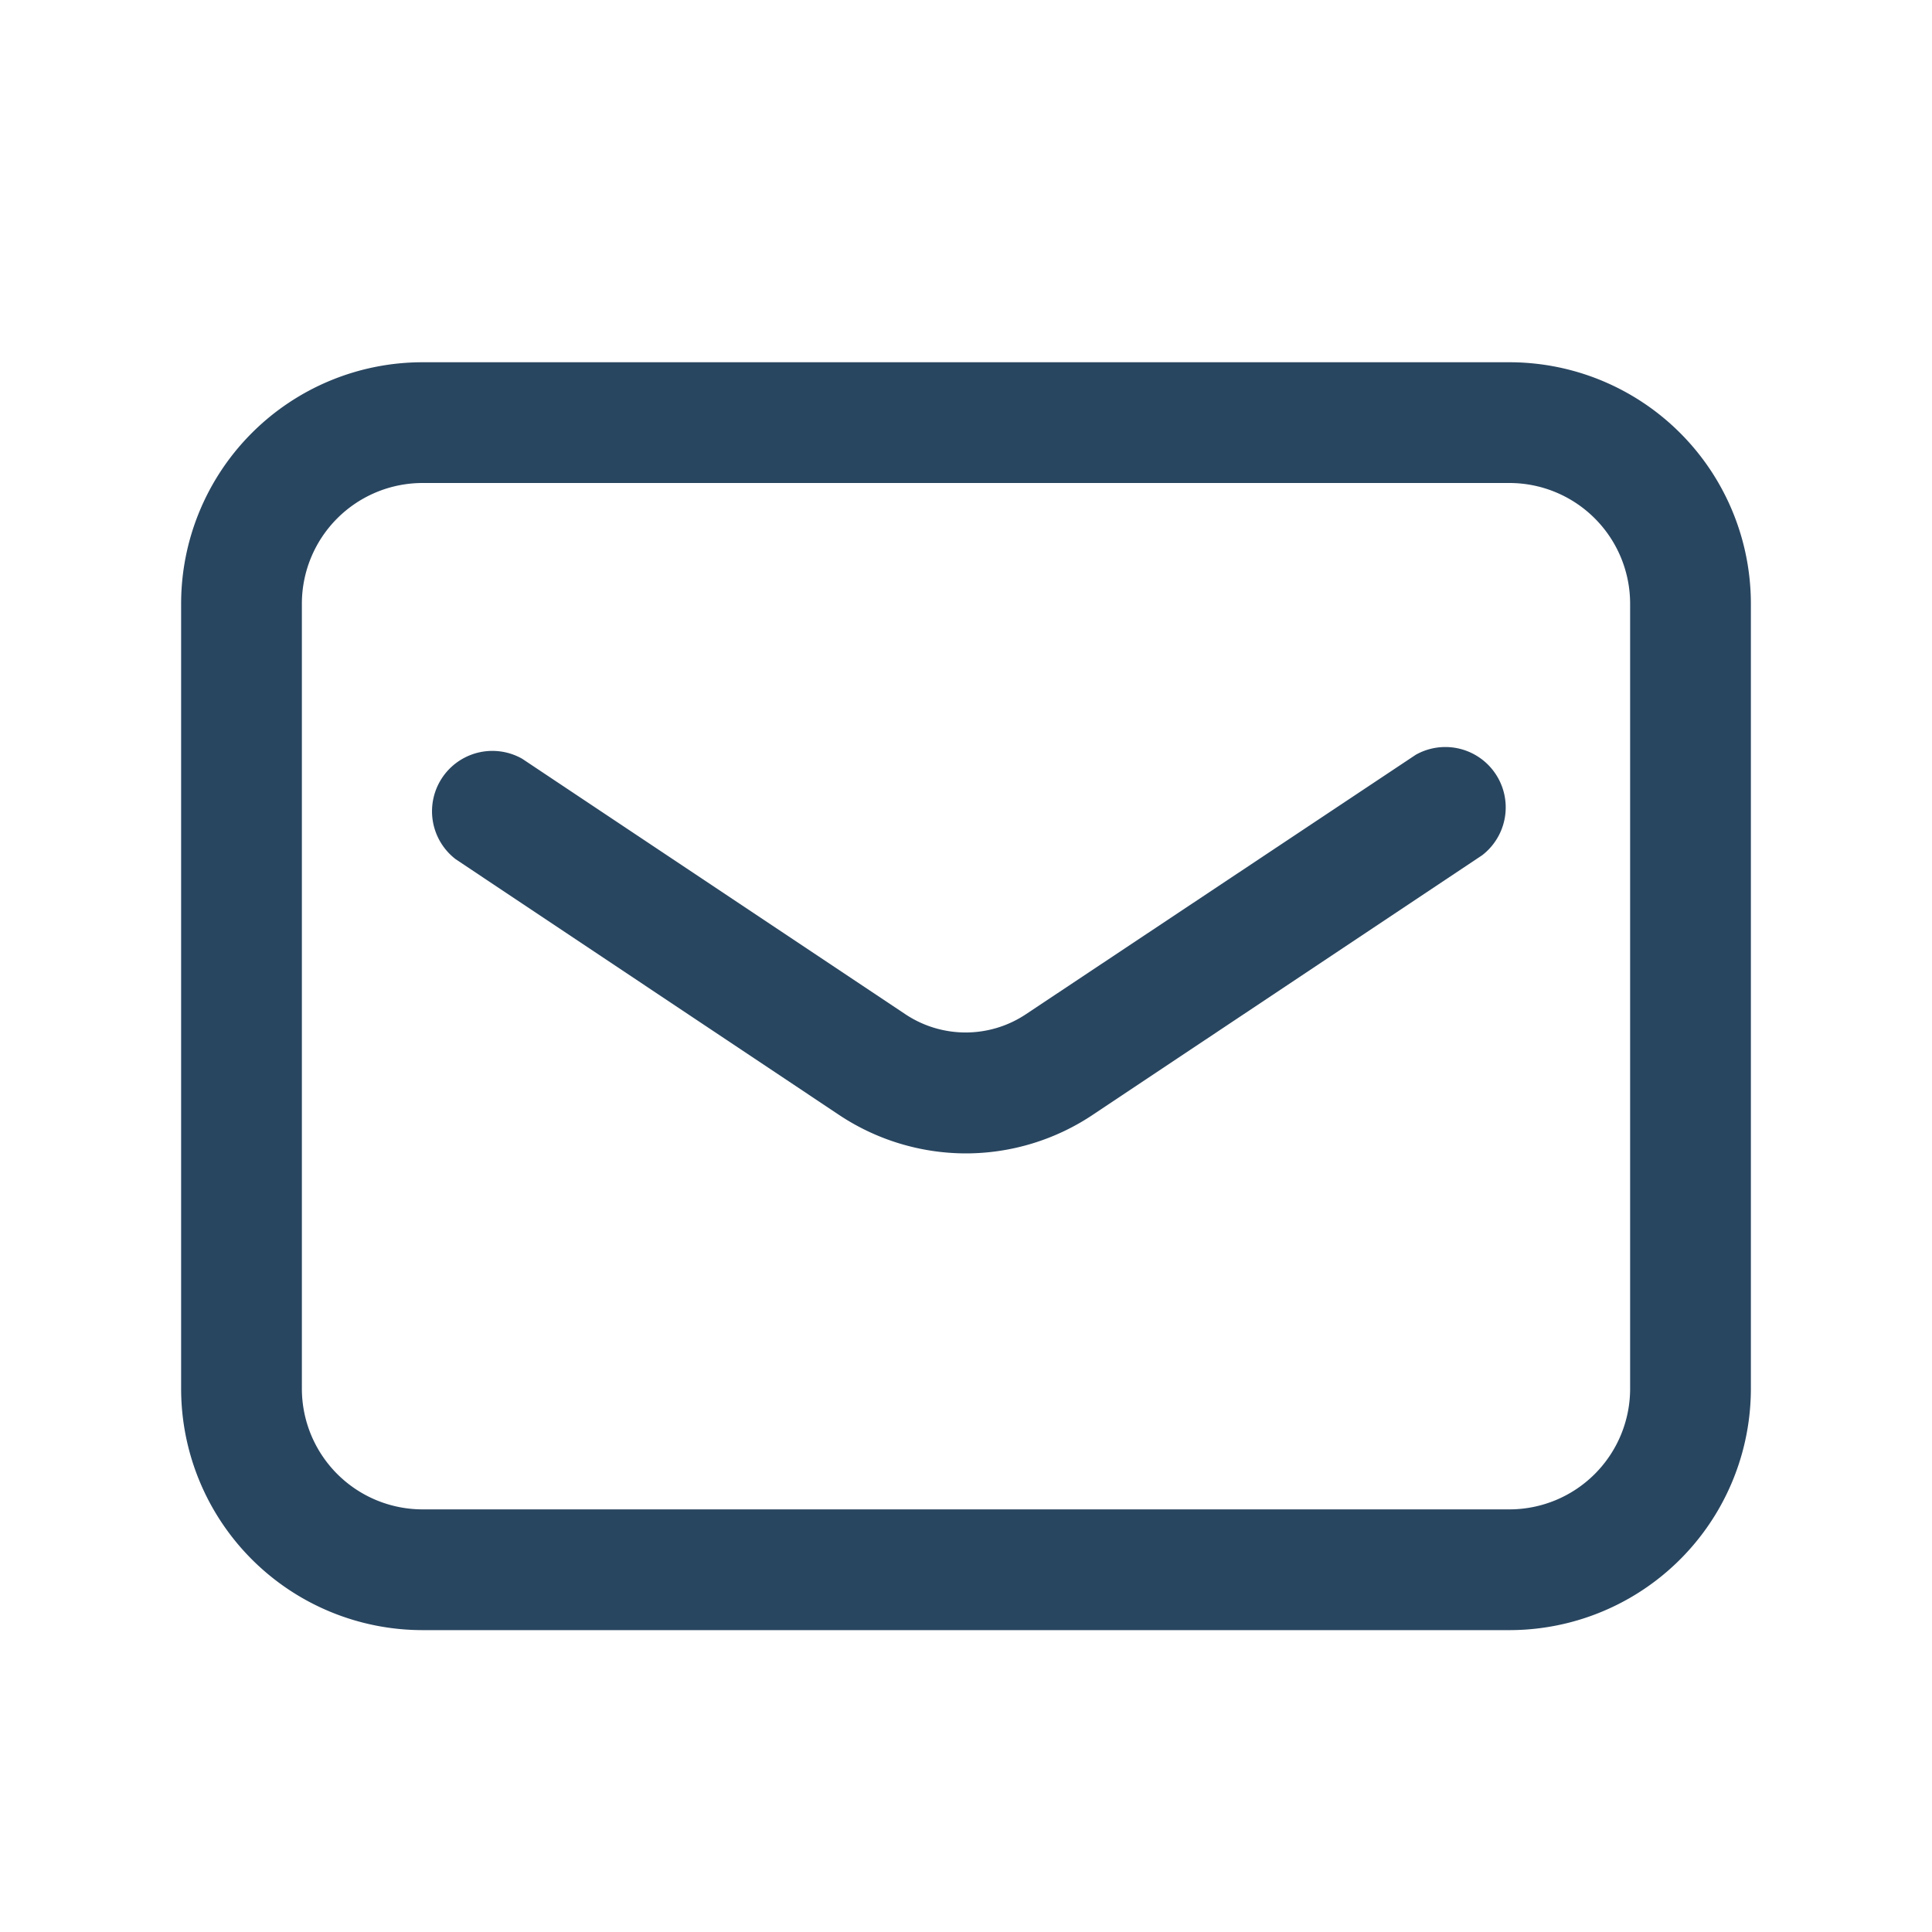 <svg xmlns="http://www.w3.org/2000/svg" width="32" height="32" viewBox="0 0 32 32"><rect width="32" height="32" fill="none"/><path d="M3-1H21a4,4,0,0,1,4,4V16a4,4,0,0,1-4,4H3a4,4,0,0,1-4-4V3A4,4,0,0,1,3-1ZM21,18a2,2,0,0,0,2-2V3a2,2,0,0,0-2-2H3A2,2,0,0,0,1,3V16a2,2,0,0,0,2,2Z" transform="translate(4 7)" fill="#294660"/><path d="M20.051,25.771a3.8,3.8,0,0,1-2.118-.647L11.6,20.9A1,1,0,0,1,12.7,19.235l6.34,4.227a1.8,1.8,0,0,0,2.008,0L27.5,19.168A1,1,0,0,1,28.6,20.832l-6.44,4.293A3.789,3.789,0,0,1,20.051,25.771Z" transform="translate(-4.05 -6.667)" fill="#294660"/></svg>